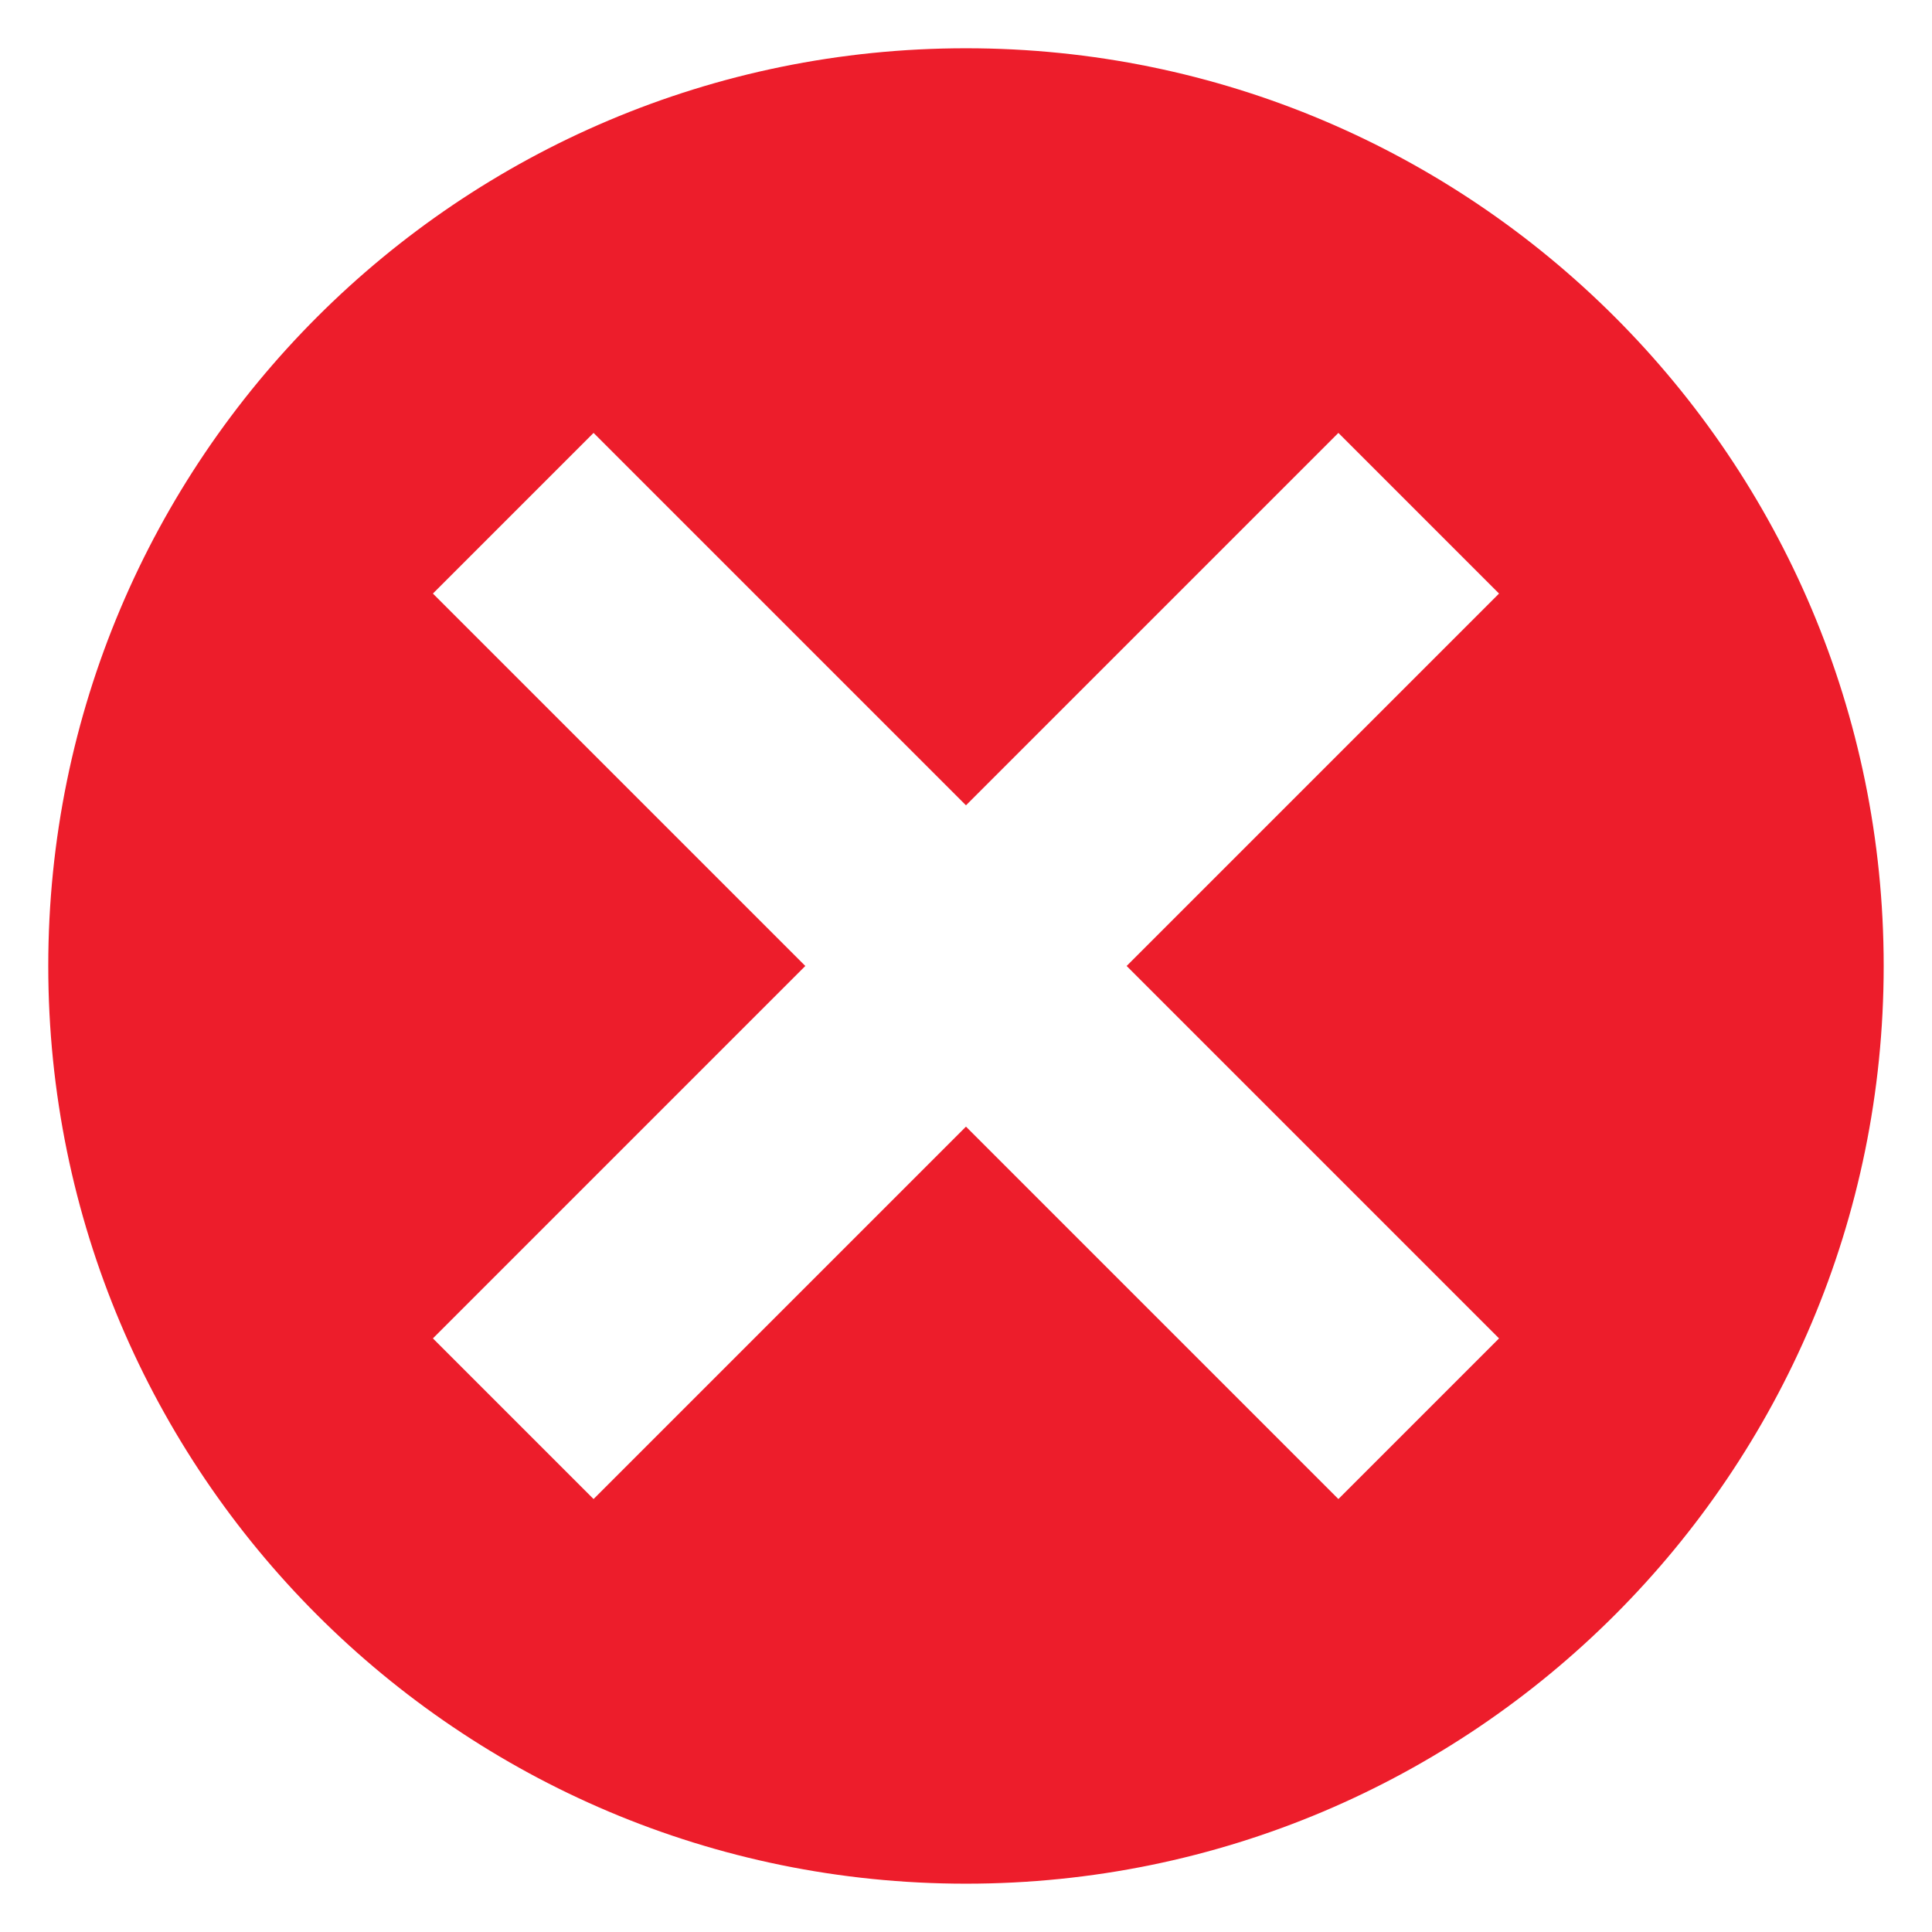 <svg xmlns="http://www.w3.org/2000/svg" xmlns:xlink="http://www.w3.org/1999/xlink" width="1920" viewBox="0 0 1440 1440" height="1920" preserveAspectRatio="xMidYMid meet"><defs><clipPath id="1ebde62d5a"><path d="M 35.906 35.906 L 1403.906 35.906 L 1403.906 1403.906 L 35.906 1403.906 Z M 35.906 35.906 " clip-rule="nonzero"></path></clipPath></defs><rect x="-144" width="1728" fill="#ffffff" y="-144" height="1728" fill-opacity="1"></rect><rect x="-144" width="1728" fill="#ffffff" y="-144" height="1728" fill-opacity="1"></rect><g clip-path="url(#1ebde62d5a)"><path fill="#ed1d2b" d="M 1403.988 719.98 C 1403.988 1097.75 1097.75 1403.988 719.98 1403.988 C 342.211 1403.988 35.973 1097.75 35.973 719.98 C 35.973 342.211 342.211 35.973 719.98 35.973 C 1097.75 35.973 1403.988 342.211 1403.988 719.98 " fill-opacity="1" fill-rule="nonzero"></path></g><path fill="#ffffff" d="M 1117.297 442.406 L 997.559 322.664 L 719.98 600.238 L 442.406 322.664 L 322.664 442.406 L 600.238 719.98 L 322.664 997.559 L 442.406 1117.297 L 719.98 839.723 L 997.559 1117.297 L 1117.297 997.559 L 839.723 719.98 L 1117.297 442.406 " fill-opacity="1" fill-rule="nonzero"></path></svg>